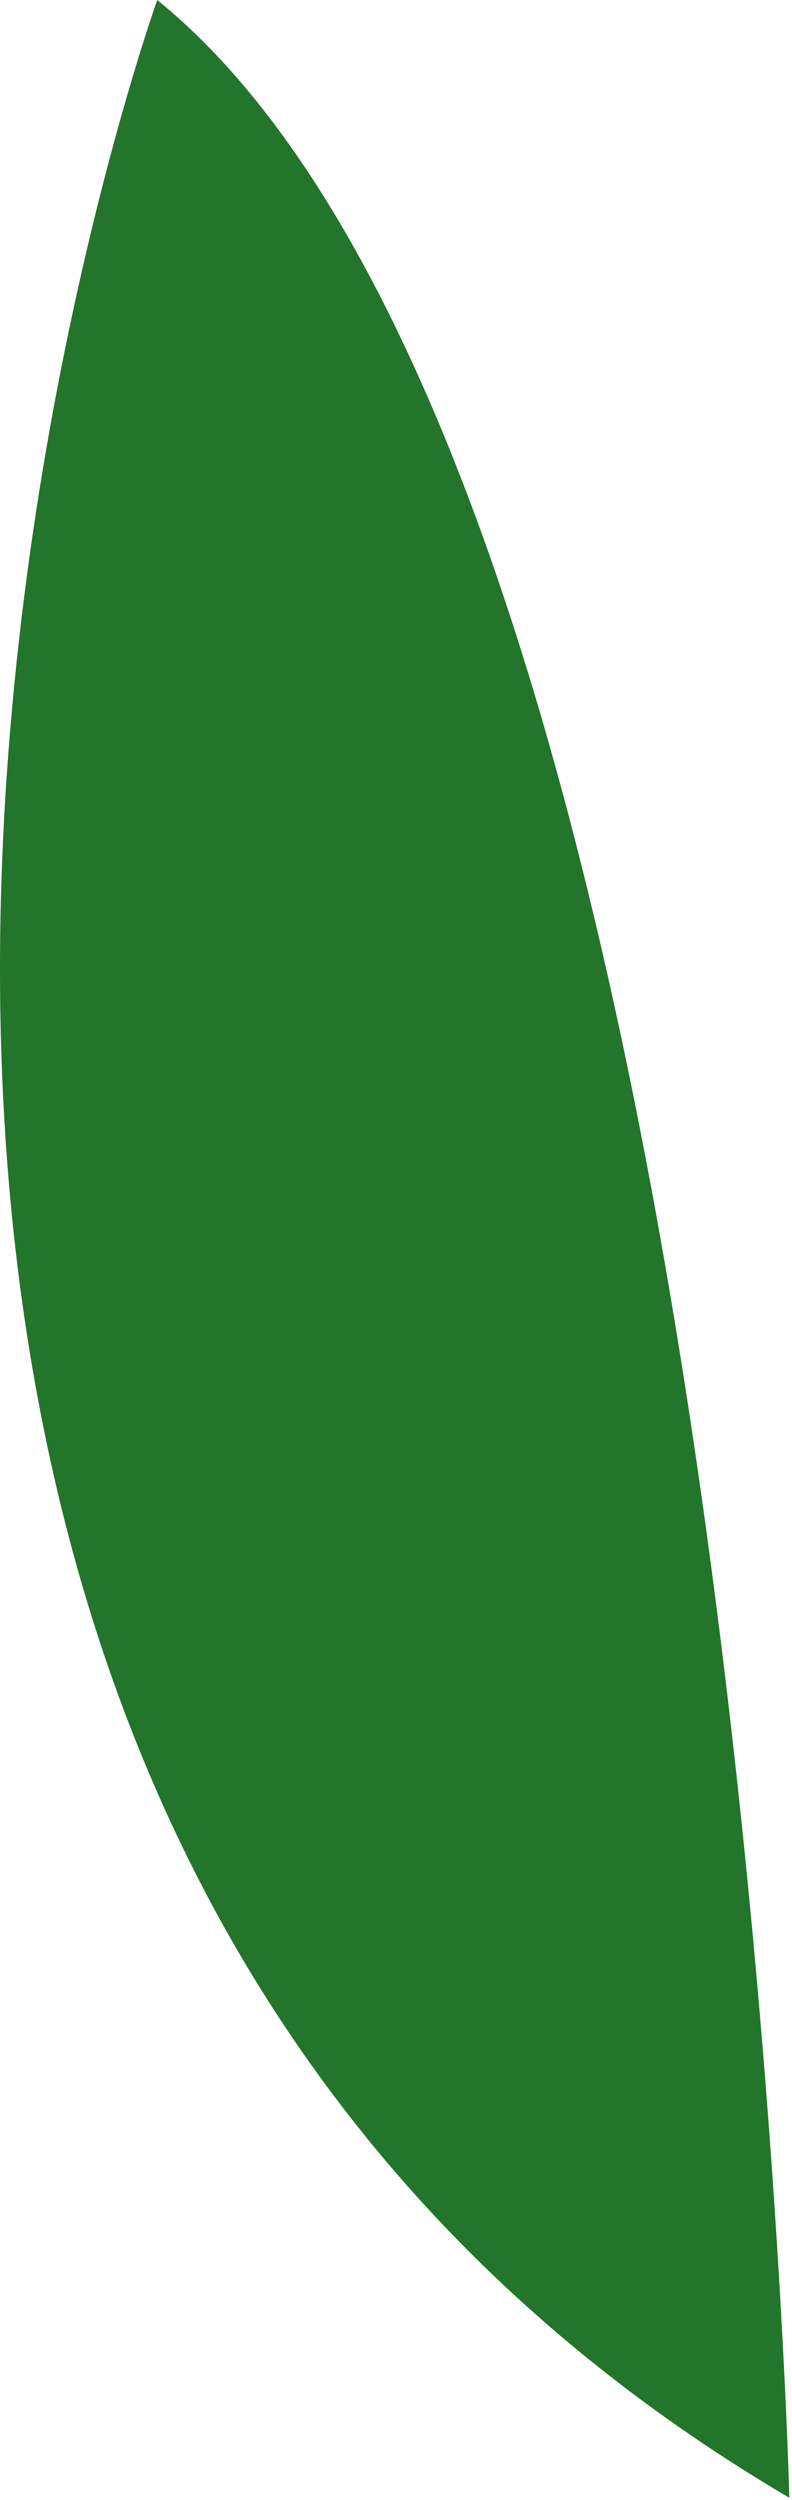<?xml version="1.0" encoding="utf-8"?>
<svg xmlns="http://www.w3.org/2000/svg" fill="none" height="100%" overflow="visible" preserveAspectRatio="none" style="display: block;" viewBox="0 0 39 123" width="100%">
<path d="M38.869 122.898C38.869 122.898 36.356 23.184 7.743 0C7.743 0 -23.28 86.373 38.869 122.898Z" fill="#22752A" id="Vector"/>
</svg>